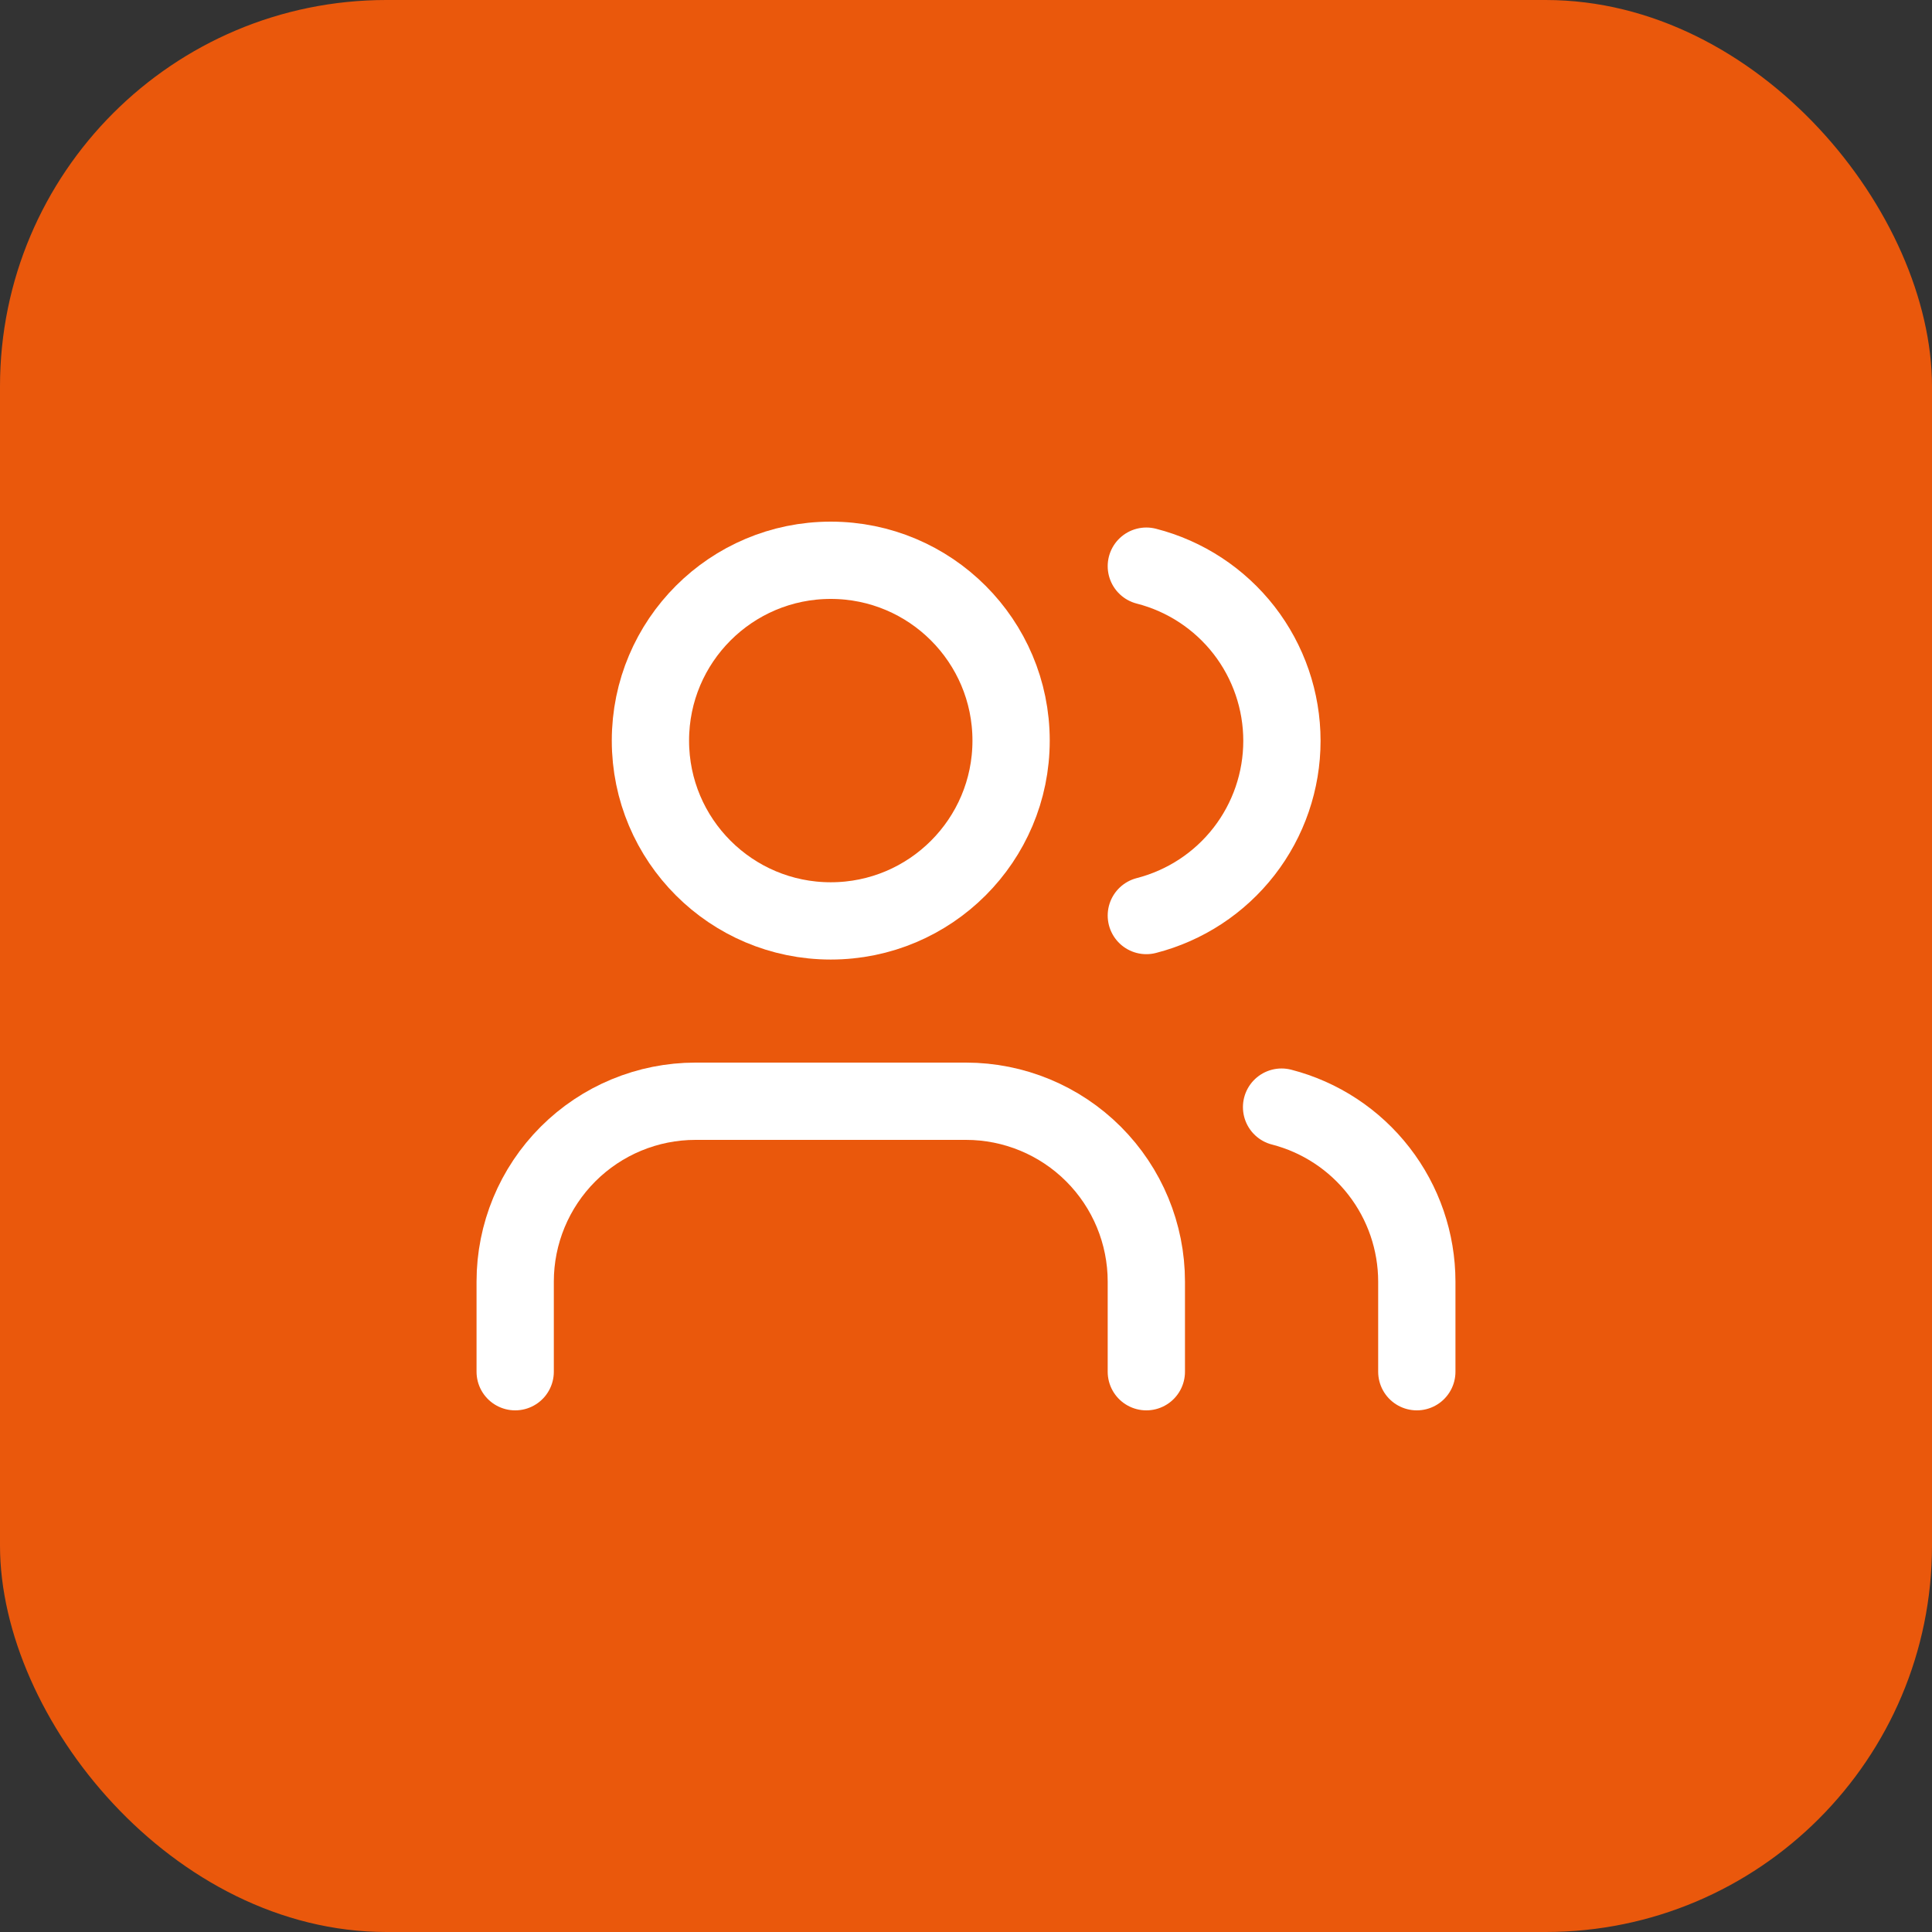 <svg xmlns="http://www.w3.org/2000/svg" width="50" height="50" viewBox="0 0 50 50" fill="none"><rect x="0" y="0" width="50" height="50" fill="#333333" stroke="none"/><rect width="50" height="50" rx="10" fill="#EA580C"></rect><path d="M29.667 35.5V33.167C29.667 31.929 29.175 30.742 28.3 29.867C27.425 28.992 26.238 28.5 25 28.5H18C16.762 28.5 15.575 28.992 14.7 29.867C13.825 30.742 13.333 31.929 13.333 33.167V35.5" stroke="white" stroke-width="2" stroke-linecap="round" stroke-linejoin="round"></path><path d="M21.5 23.833C24.077 23.833 26.167 21.744 26.167 19.167C26.167 16.589 24.077 14.5 21.5 14.5C18.923 14.5 16.833 16.589 16.833 19.167C16.833 21.744 18.923 23.833 21.5 23.833Z" stroke="white" stroke-width="2" stroke-linecap="round" stroke-linejoin="round"></path><path d="M36.667 35.5V33.167C36.666 32.133 36.322 31.128 35.688 30.311C35.055 29.494 34.168 28.91 33.167 28.652" stroke="white" stroke-width="2" stroke-linecap="round" stroke-linejoin="round"></path><path d="M29.667 14.652C30.671 14.909 31.56 15.493 32.196 16.311C32.831 17.13 33.176 18.137 33.176 19.173C33.176 20.209 32.831 21.216 32.196 22.034C31.56 22.853 30.671 23.436 29.667 23.694" stroke="white" stroke-width="2" stroke-linecap="round" stroke-linejoin="round"></path></svg>